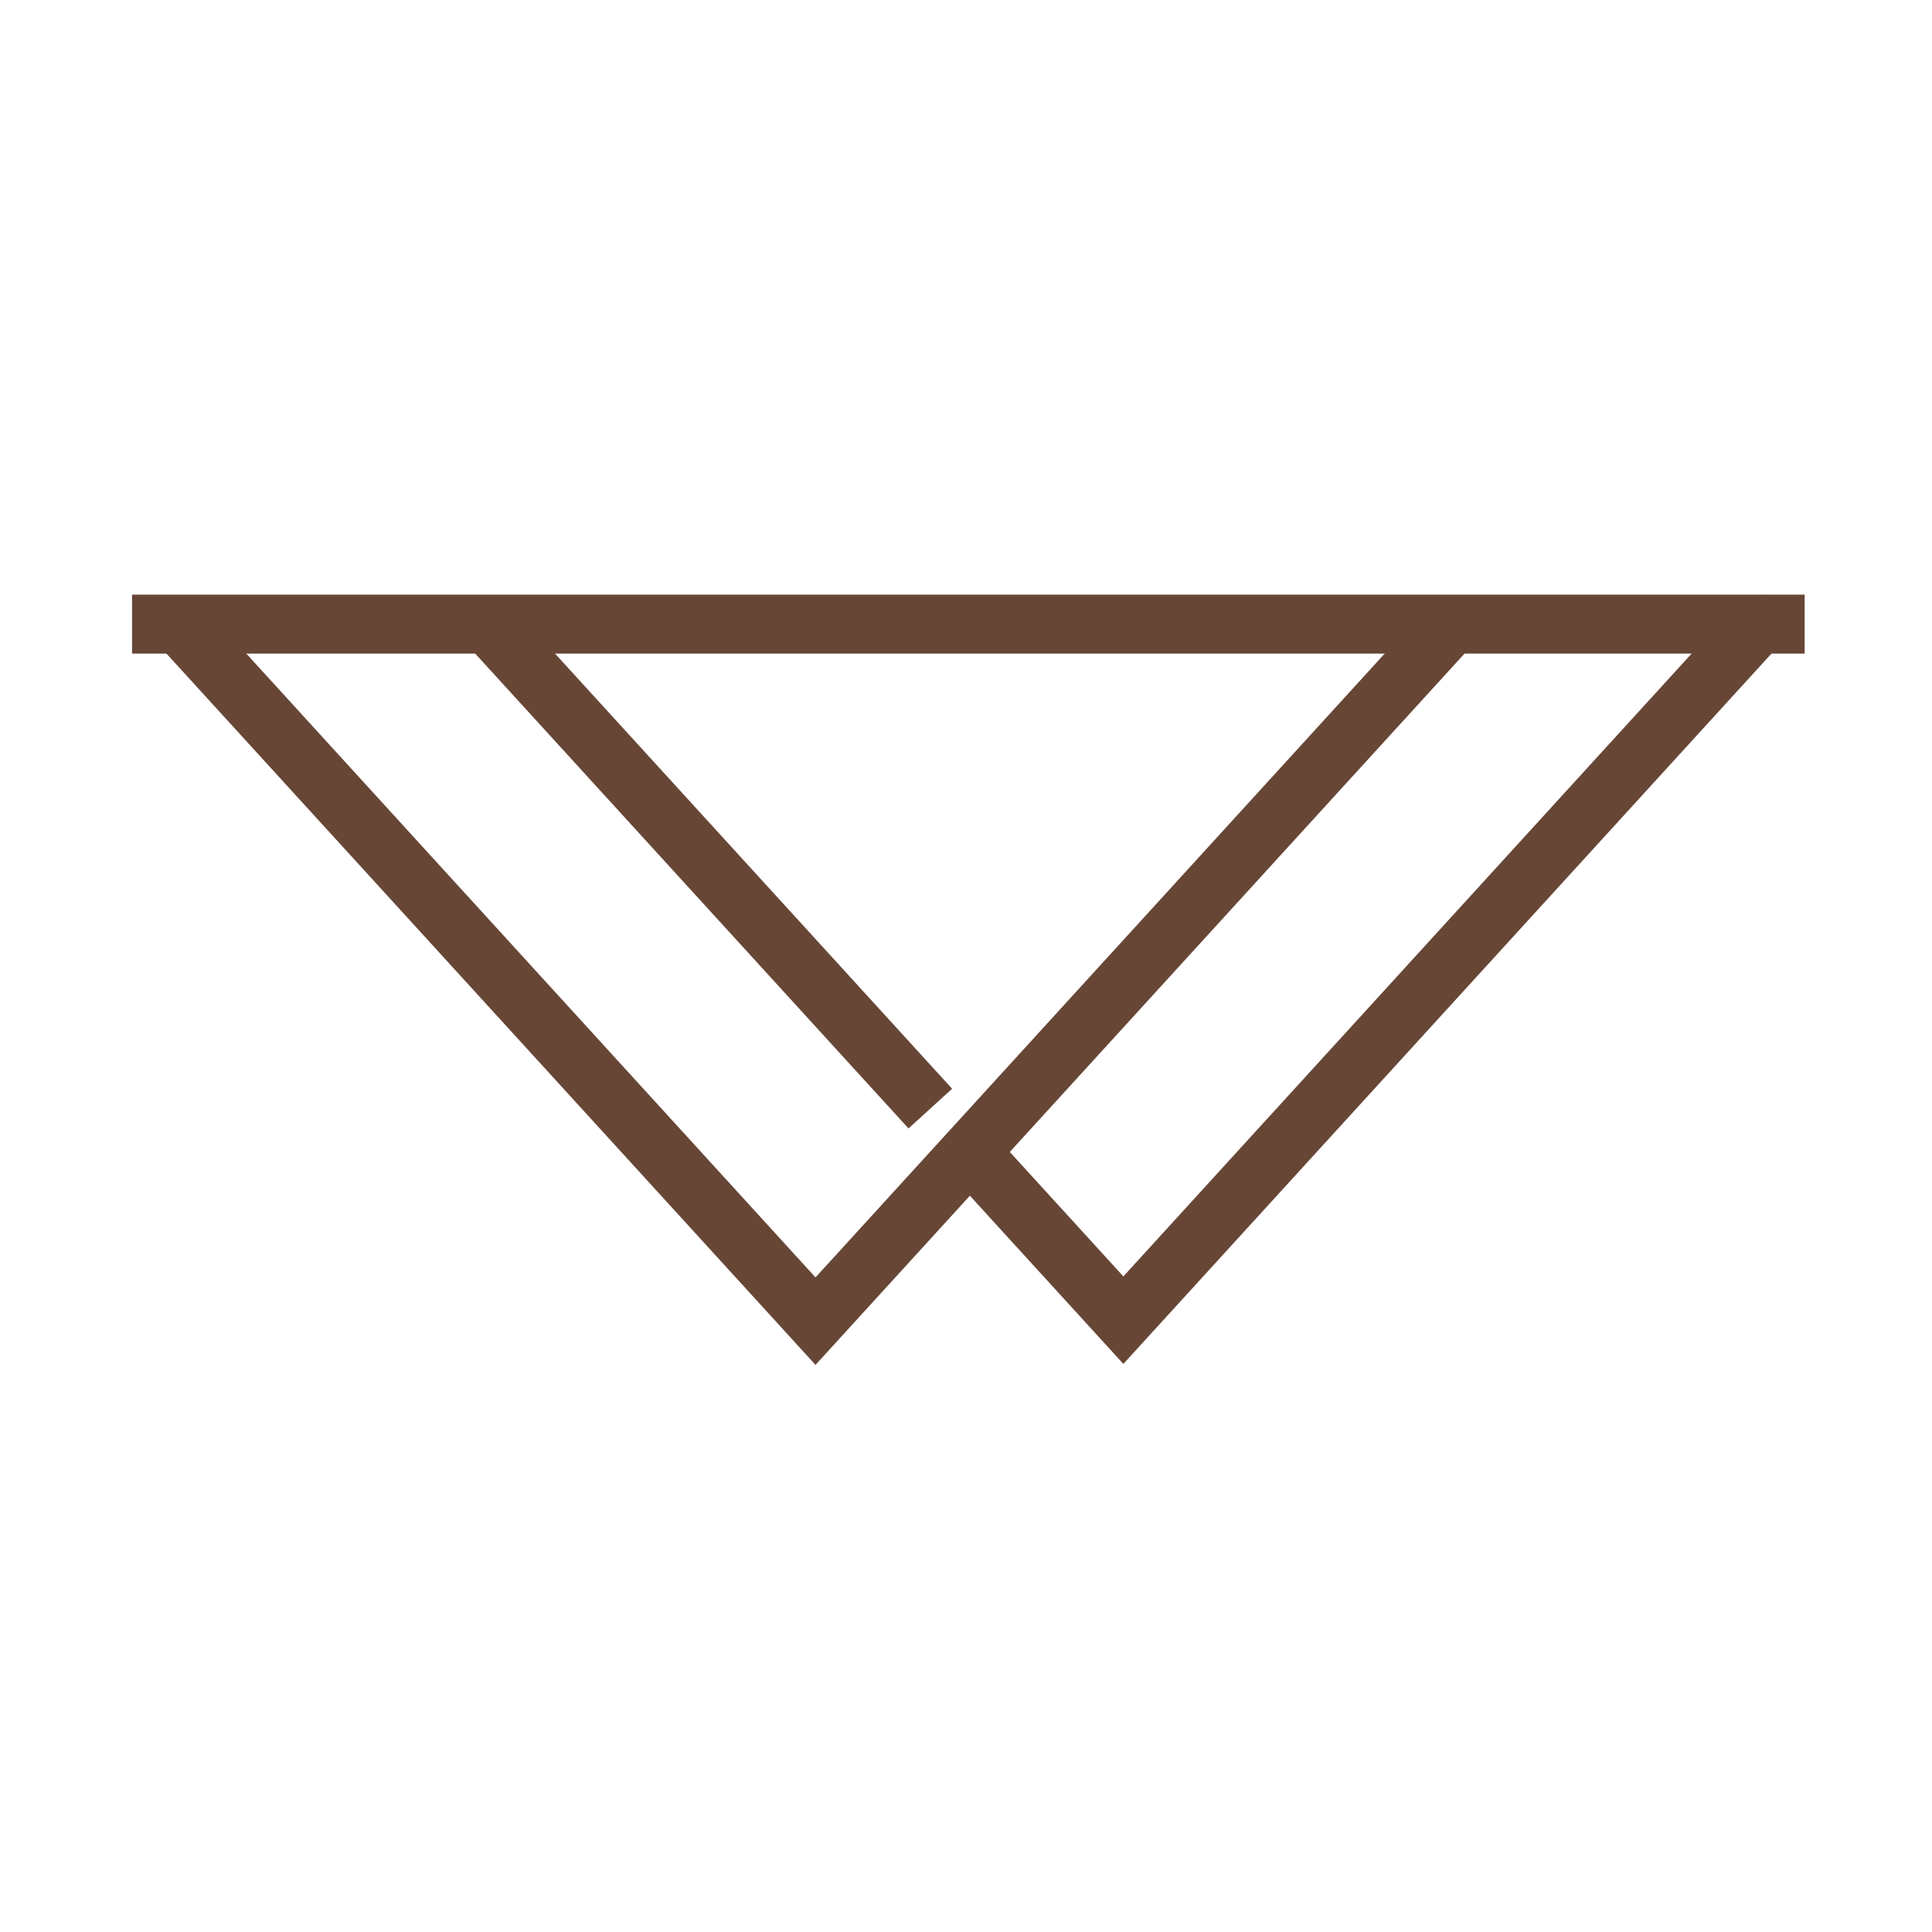 <?xml version="1.0" encoding="UTF-8"?>
<svg data-bbox="25.629 119.227 324.626 137.157" height="500" viewBox="0 0 375 375" width="500" xmlns="http://www.w3.org/2000/svg" data-type="ugc">
    <g>
        <defs>
            <clipPath id="133a4ec7-5126-4f14-adf4-d7d84aa5206a">
                <path d="M0 87.613h102V187H0Zm0 0"/>
            </clipPath>
            <clipPath id="1c485dd0-d24d-48d7-ac4d-525441f628b6">
                <path d="M0 87.613h346v199.5H0Zm0 0"/>
            </clipPath>
            <clipPath id="93afbd54-102d-43c9-ad58-24349d8e4bf3">
                <path d="M30 87.613h133V187H30Zm0 0"/>
            </clipPath>
            <clipPath id="65d4fadf-242a-4601-9f43-a24276b37b9f">
                <path d="M121 87.613h254v199.5H121Zm0 0"/>
            </clipPath>
            <clipPath id="ea0f27ec-3bb3-496d-bdca-53409247582f">
                <path d="M30 87.613h216V280H30Zm0 0"/>
            </clipPath>
        </defs>
        <g clip-path="url(#133a4ec7-5126-4f14-adf4-d7d84aa5206a)">
            <path transform="matrix(.881 0 0 .88 .216 87.614)" d="m40.186 39.065 1.765-1.932" fill="none" stroke-width="13" stroke="#674636"/>
        </g>
        <g clip-path="url(#1c485dd0-d24d-48d7-ac4d-525441f628b6)">
            <path transform="matrix(.881 0 0 .88 .216 87.614)" d="m316.905 37.133 1.76 1.932-139.24 152.775L40.187 39.074" fill="none" stroke-width="13" stroke="#674636"/>
        </g>
        <g clip-path="url(#93afbd54-102d-43c9-ad58-24349d8e4bf3)">
            <path transform="matrix(.881 0 0 .88 .216 87.614)" d="m108.008 38.856 2.19-2.398" fill="none" stroke-width="13" stroke="#674636"/>
        </g>
        <g clip-path="url(#65d4fadf-242a-4601-9f43-a24276b37b9f)">
            <path transform="matrix(.881 0 0 .88 .216 87.614)" d="m383.832 35.934 2.656 2.913-139.236 152.776-36.587-40.136" fill="none" stroke-width="13" stroke="#674636"/>
        </g>
        <g clip-path="url(#ea0f27ec-3bb3-496d-bdca-53409247582f)">
            <path transform="matrix(.881 0 0 .88 .216 87.614)" d="M204.719 144.96 108.008 38.856" fill="none" stroke-width="13" stroke="#674636"/>
        </g>
        <path transform="matrix(.881 0 0 .88 .216 87.614)" d="M28.848 38.097h368.504" fill="none" stroke-width="13" stroke="#674636"/>
    </g>
</svg>
